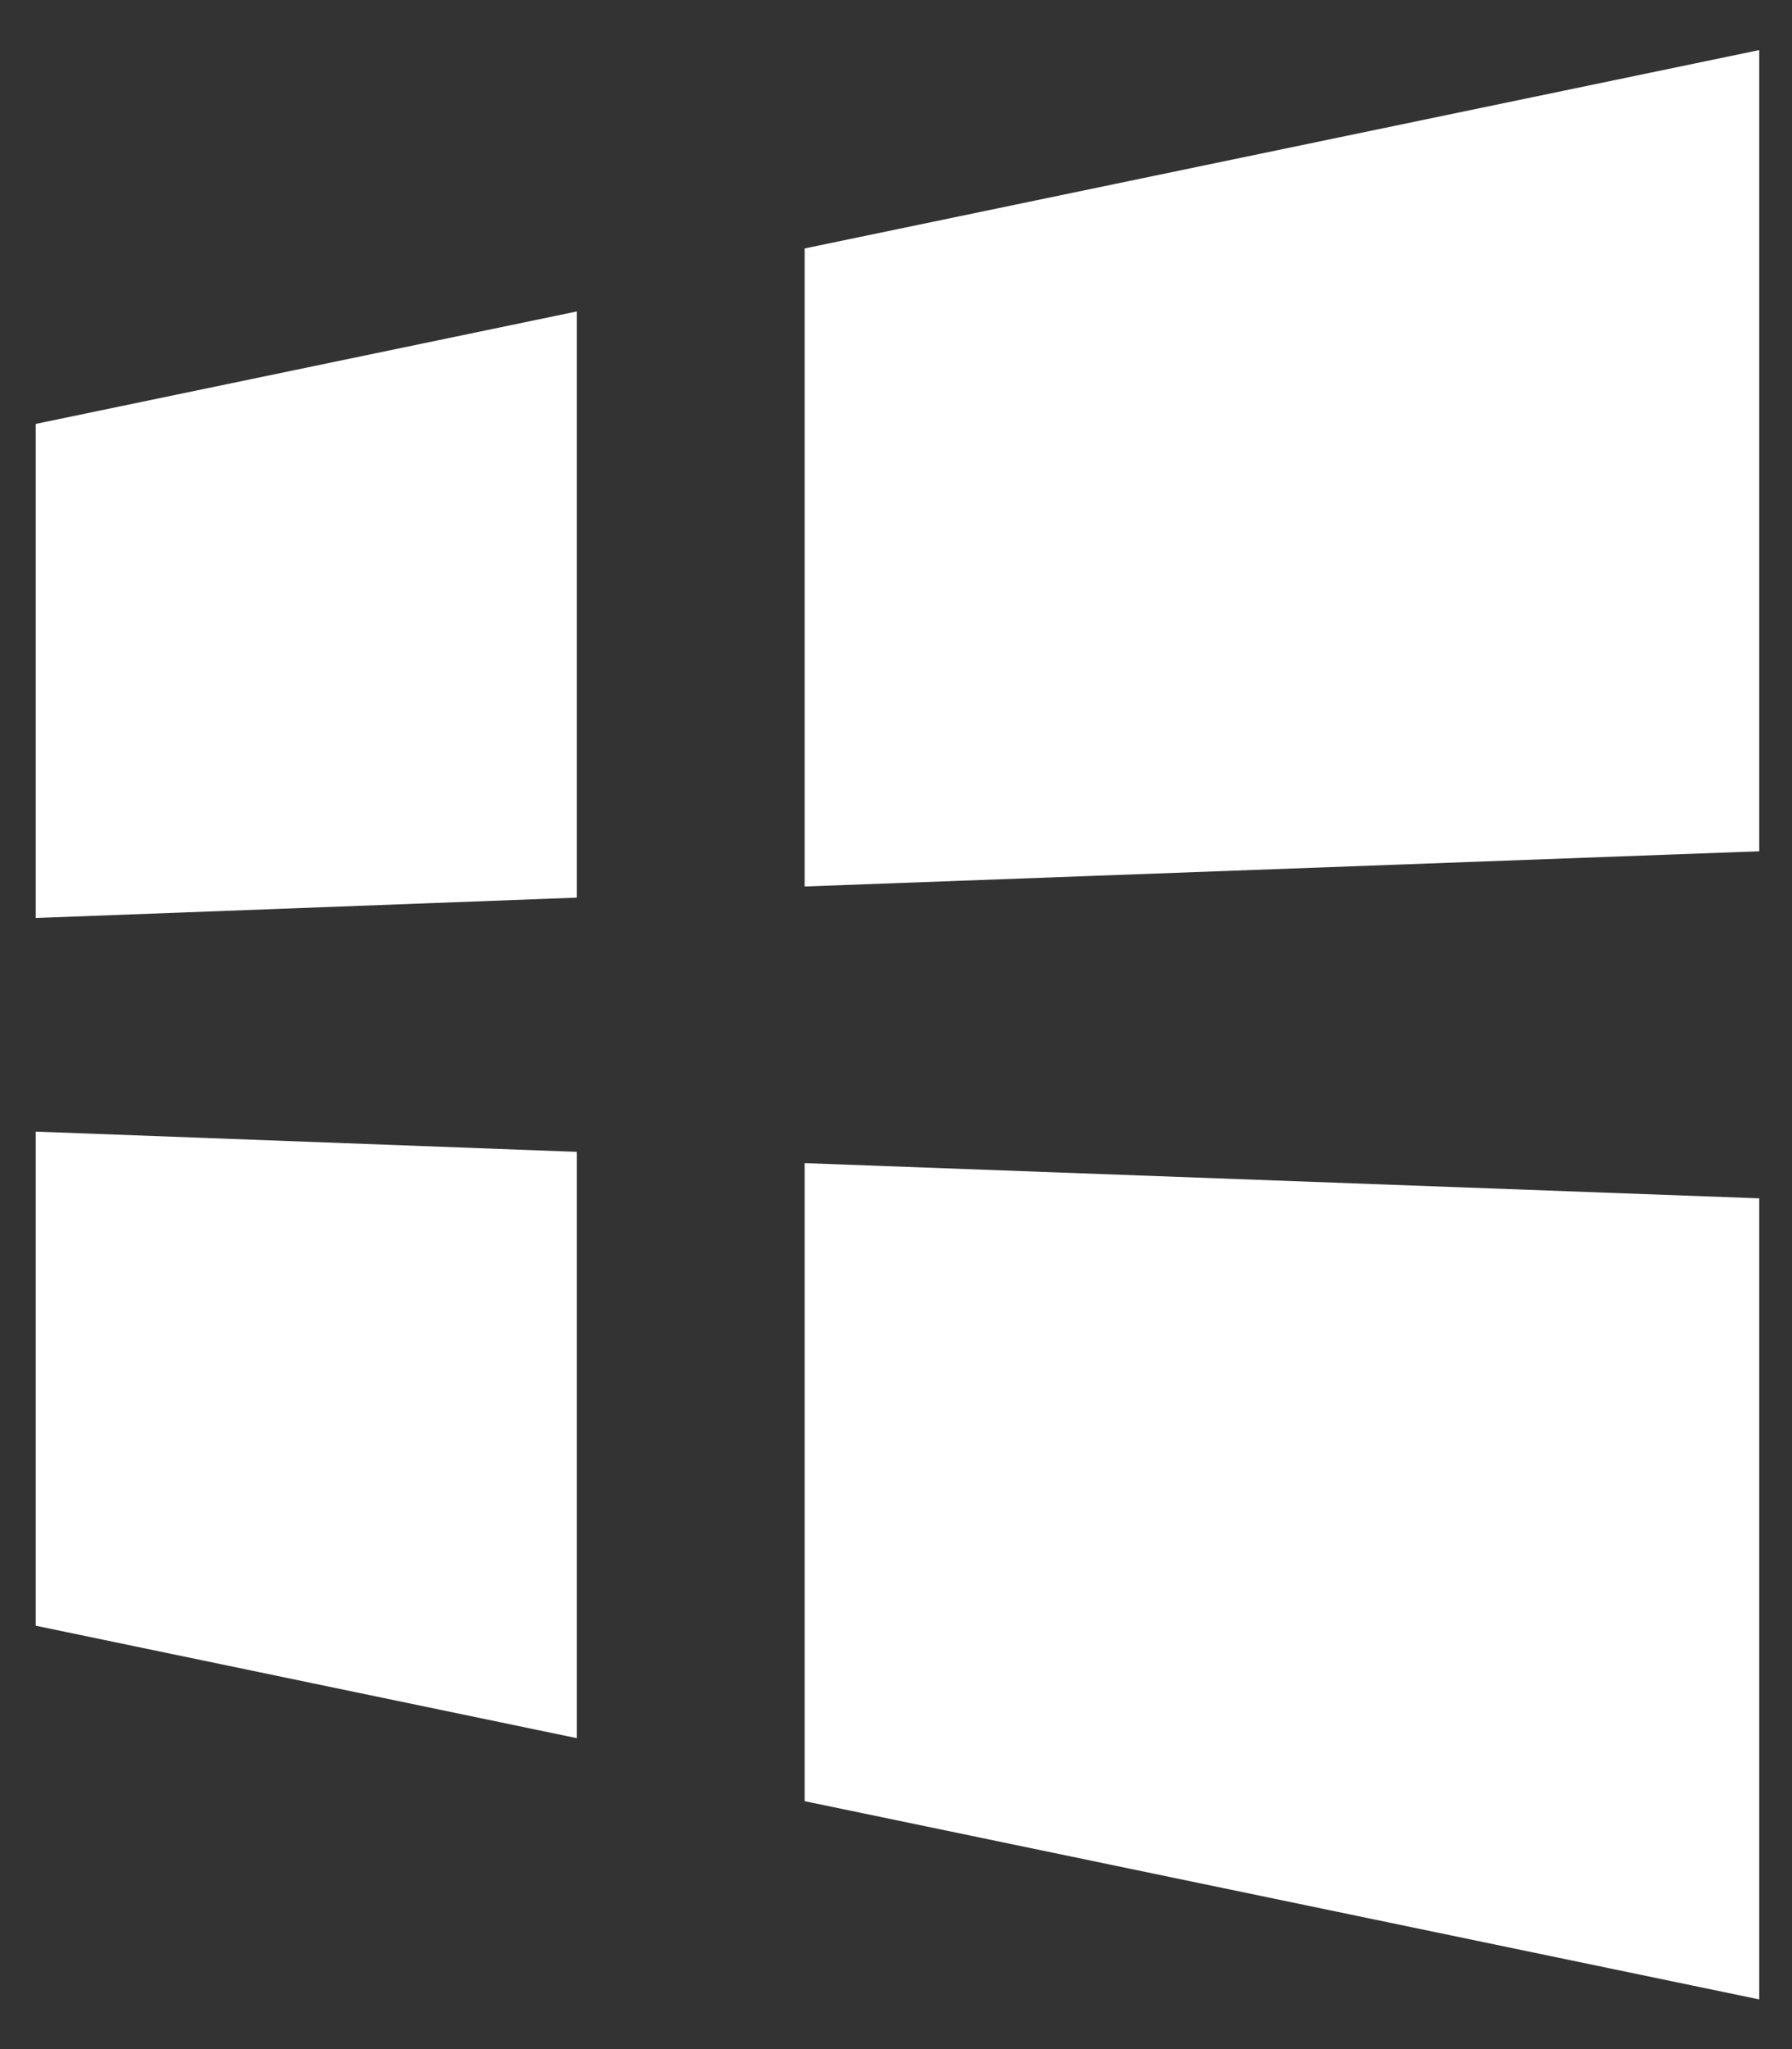 <svg width="14" height="16" viewBox="0 0 14 16" fill="none" xmlns="http://www.w3.org/2000/svg">
<rect x="0" y="0" width="14" height="16" fill="#333333" stroke="none"/>
<path d="M0.279 3.31V7.168L4.506 7.009V2.432L0.279 3.31V3.31ZM6.286 1.94V6.922L13.744 6.647V0.391L6.286 1.94V1.94ZM0.279 8.836V12.694L4.506 13.572V8.994L0.279 8.836V8.836ZM6.286 9.082V14.064L13.744 15.612V9.357L6.286 9.082V9.082Z" fill="white"/>
</svg>

